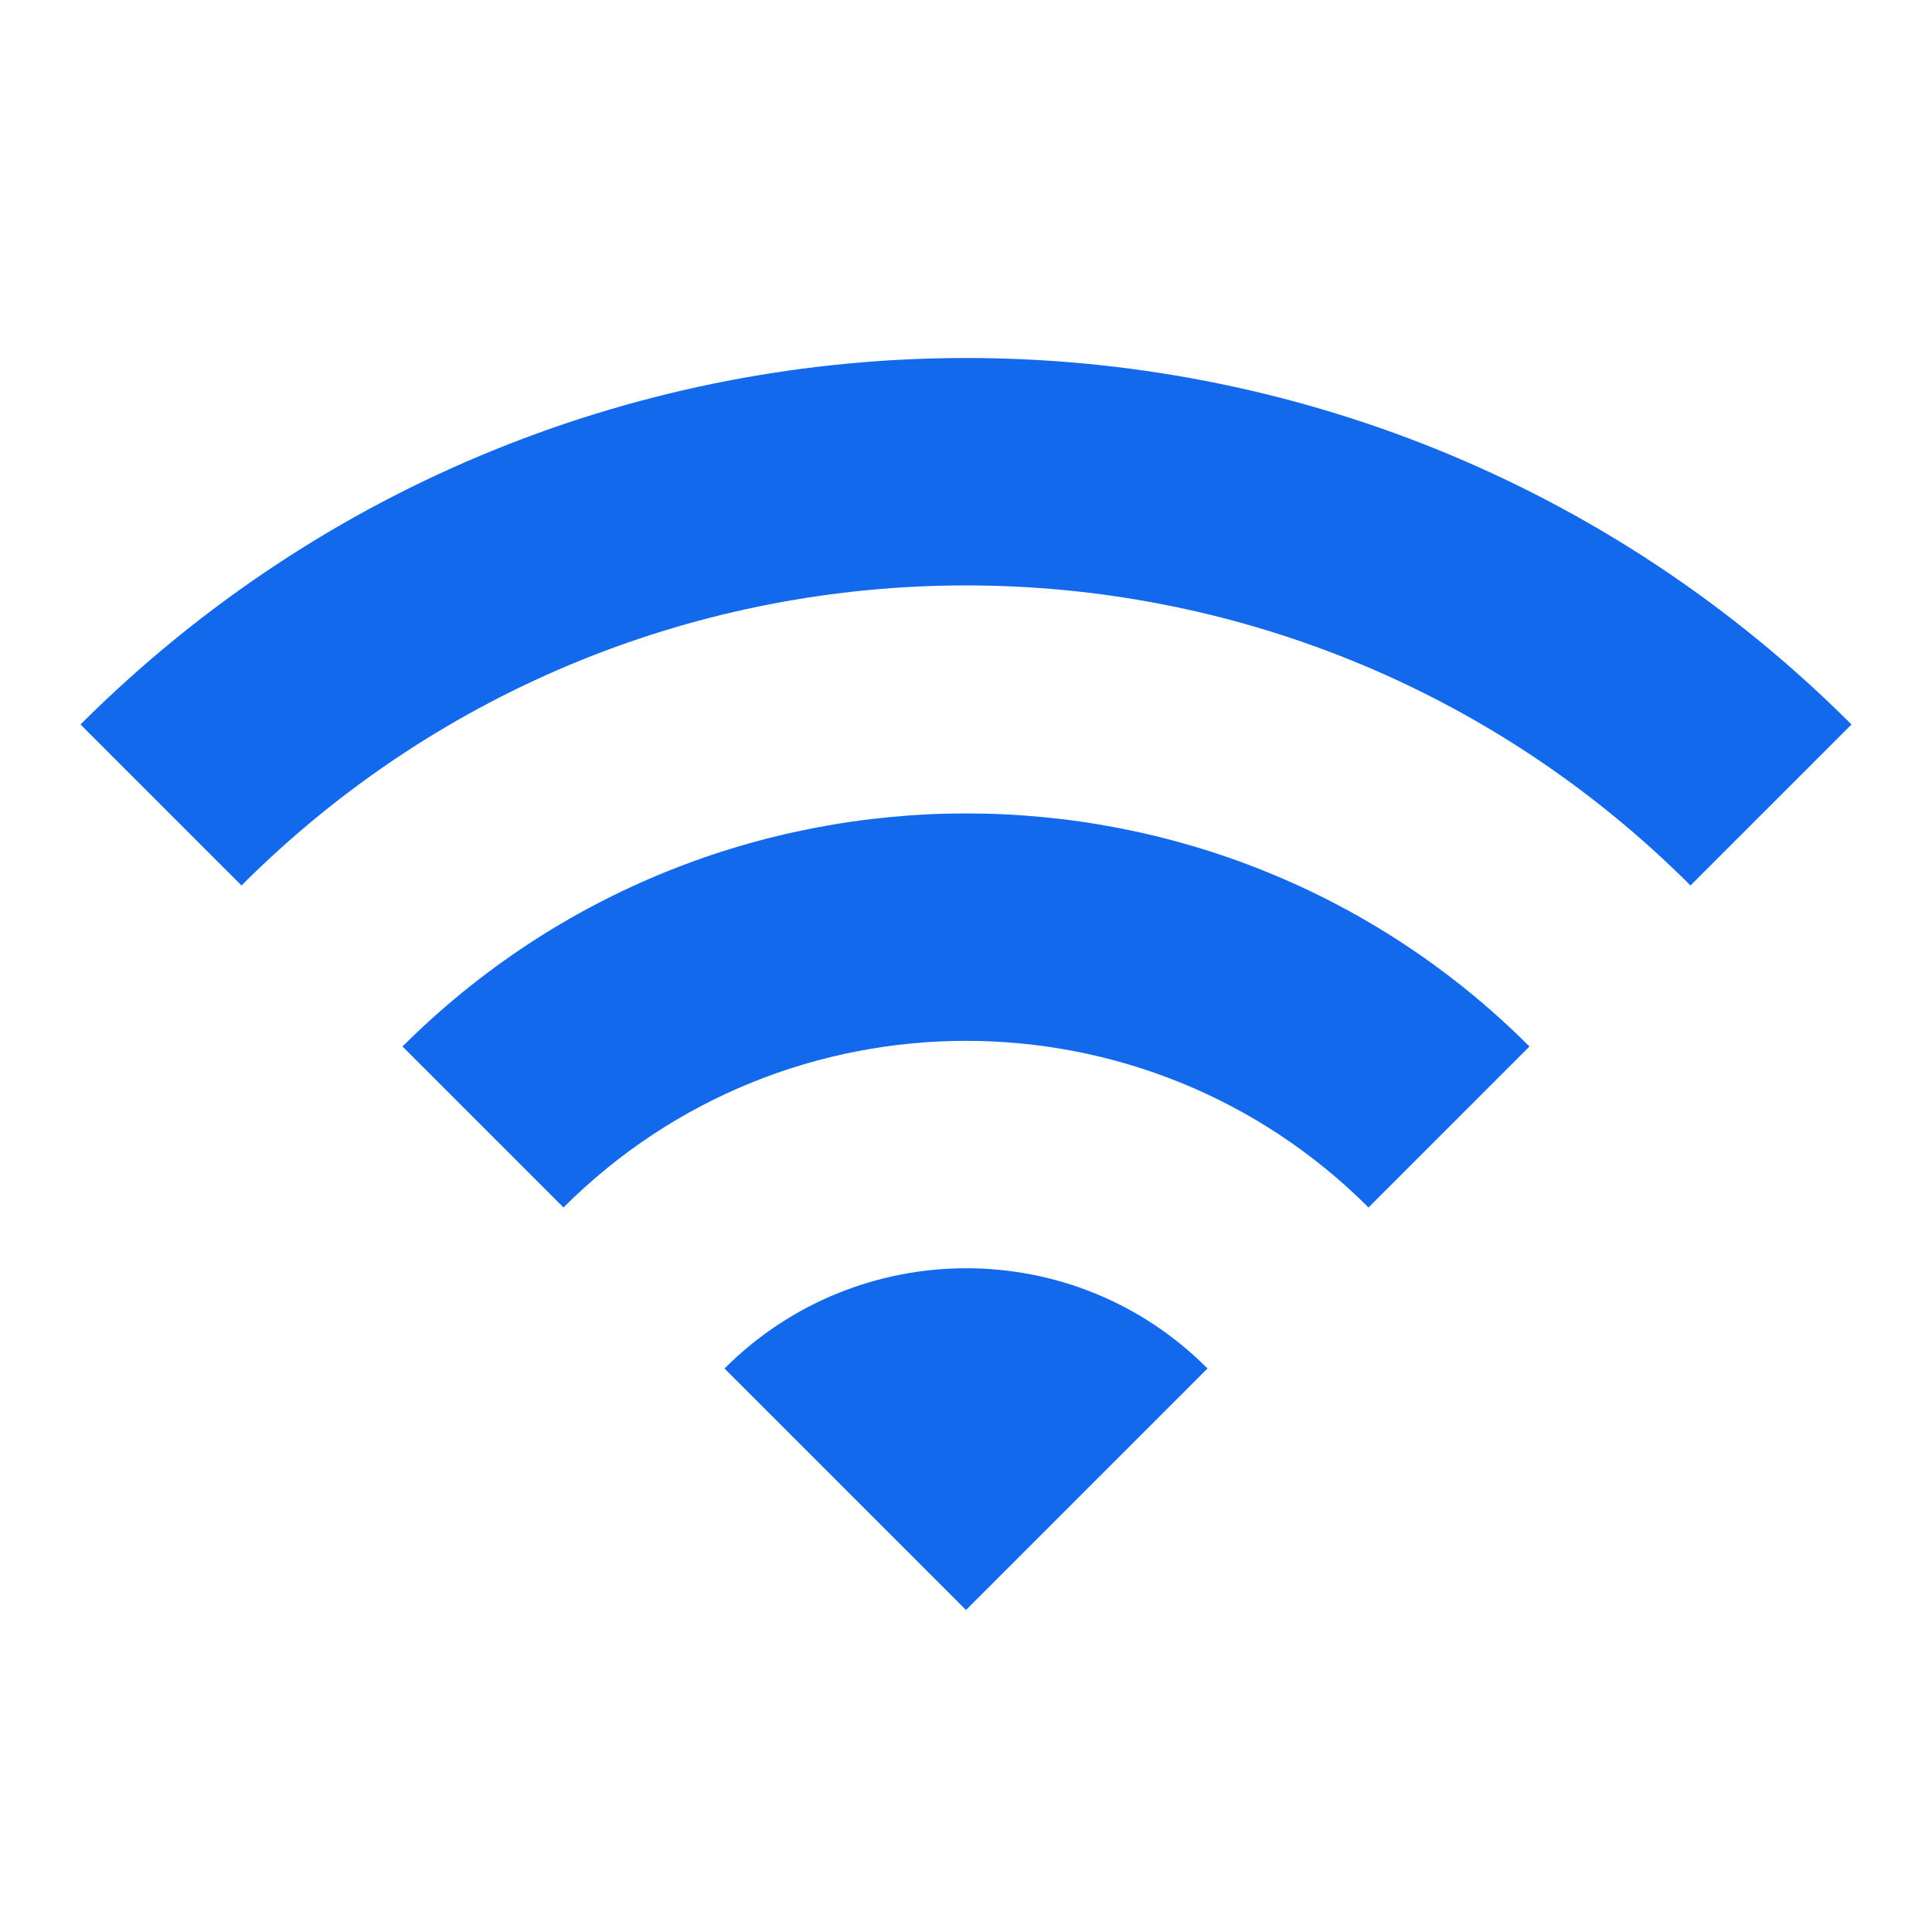 <svg width="96" height="96" viewBox="0 0 96 96" fill="none" xmlns="http://www.w3.org/2000/svg">
<g clip-path="url(#clip0_3503_10486)">
<path d="M4 35.999L12 43.999C31.88 24.119 64.12 24.119 84 43.999L92 35.999C67.72 11.719 28.32 11.719 4 35.999ZM36 67.999L48 79.999L60 67.999C53.4 61.359 42.64 61.359 36 67.999ZM20 51.999L28 59.999C39.04 48.959 56.96 48.959 68 59.999L76 51.999C60.56 36.559 35.48 36.559 20 51.999Z" fill="#1269EC"/>
</g>
<defs>
<clipPath id="clip0_3503_10486">
<rect width="96" height="96" fill="white"/>
</clipPath>
</defs>
</svg>
